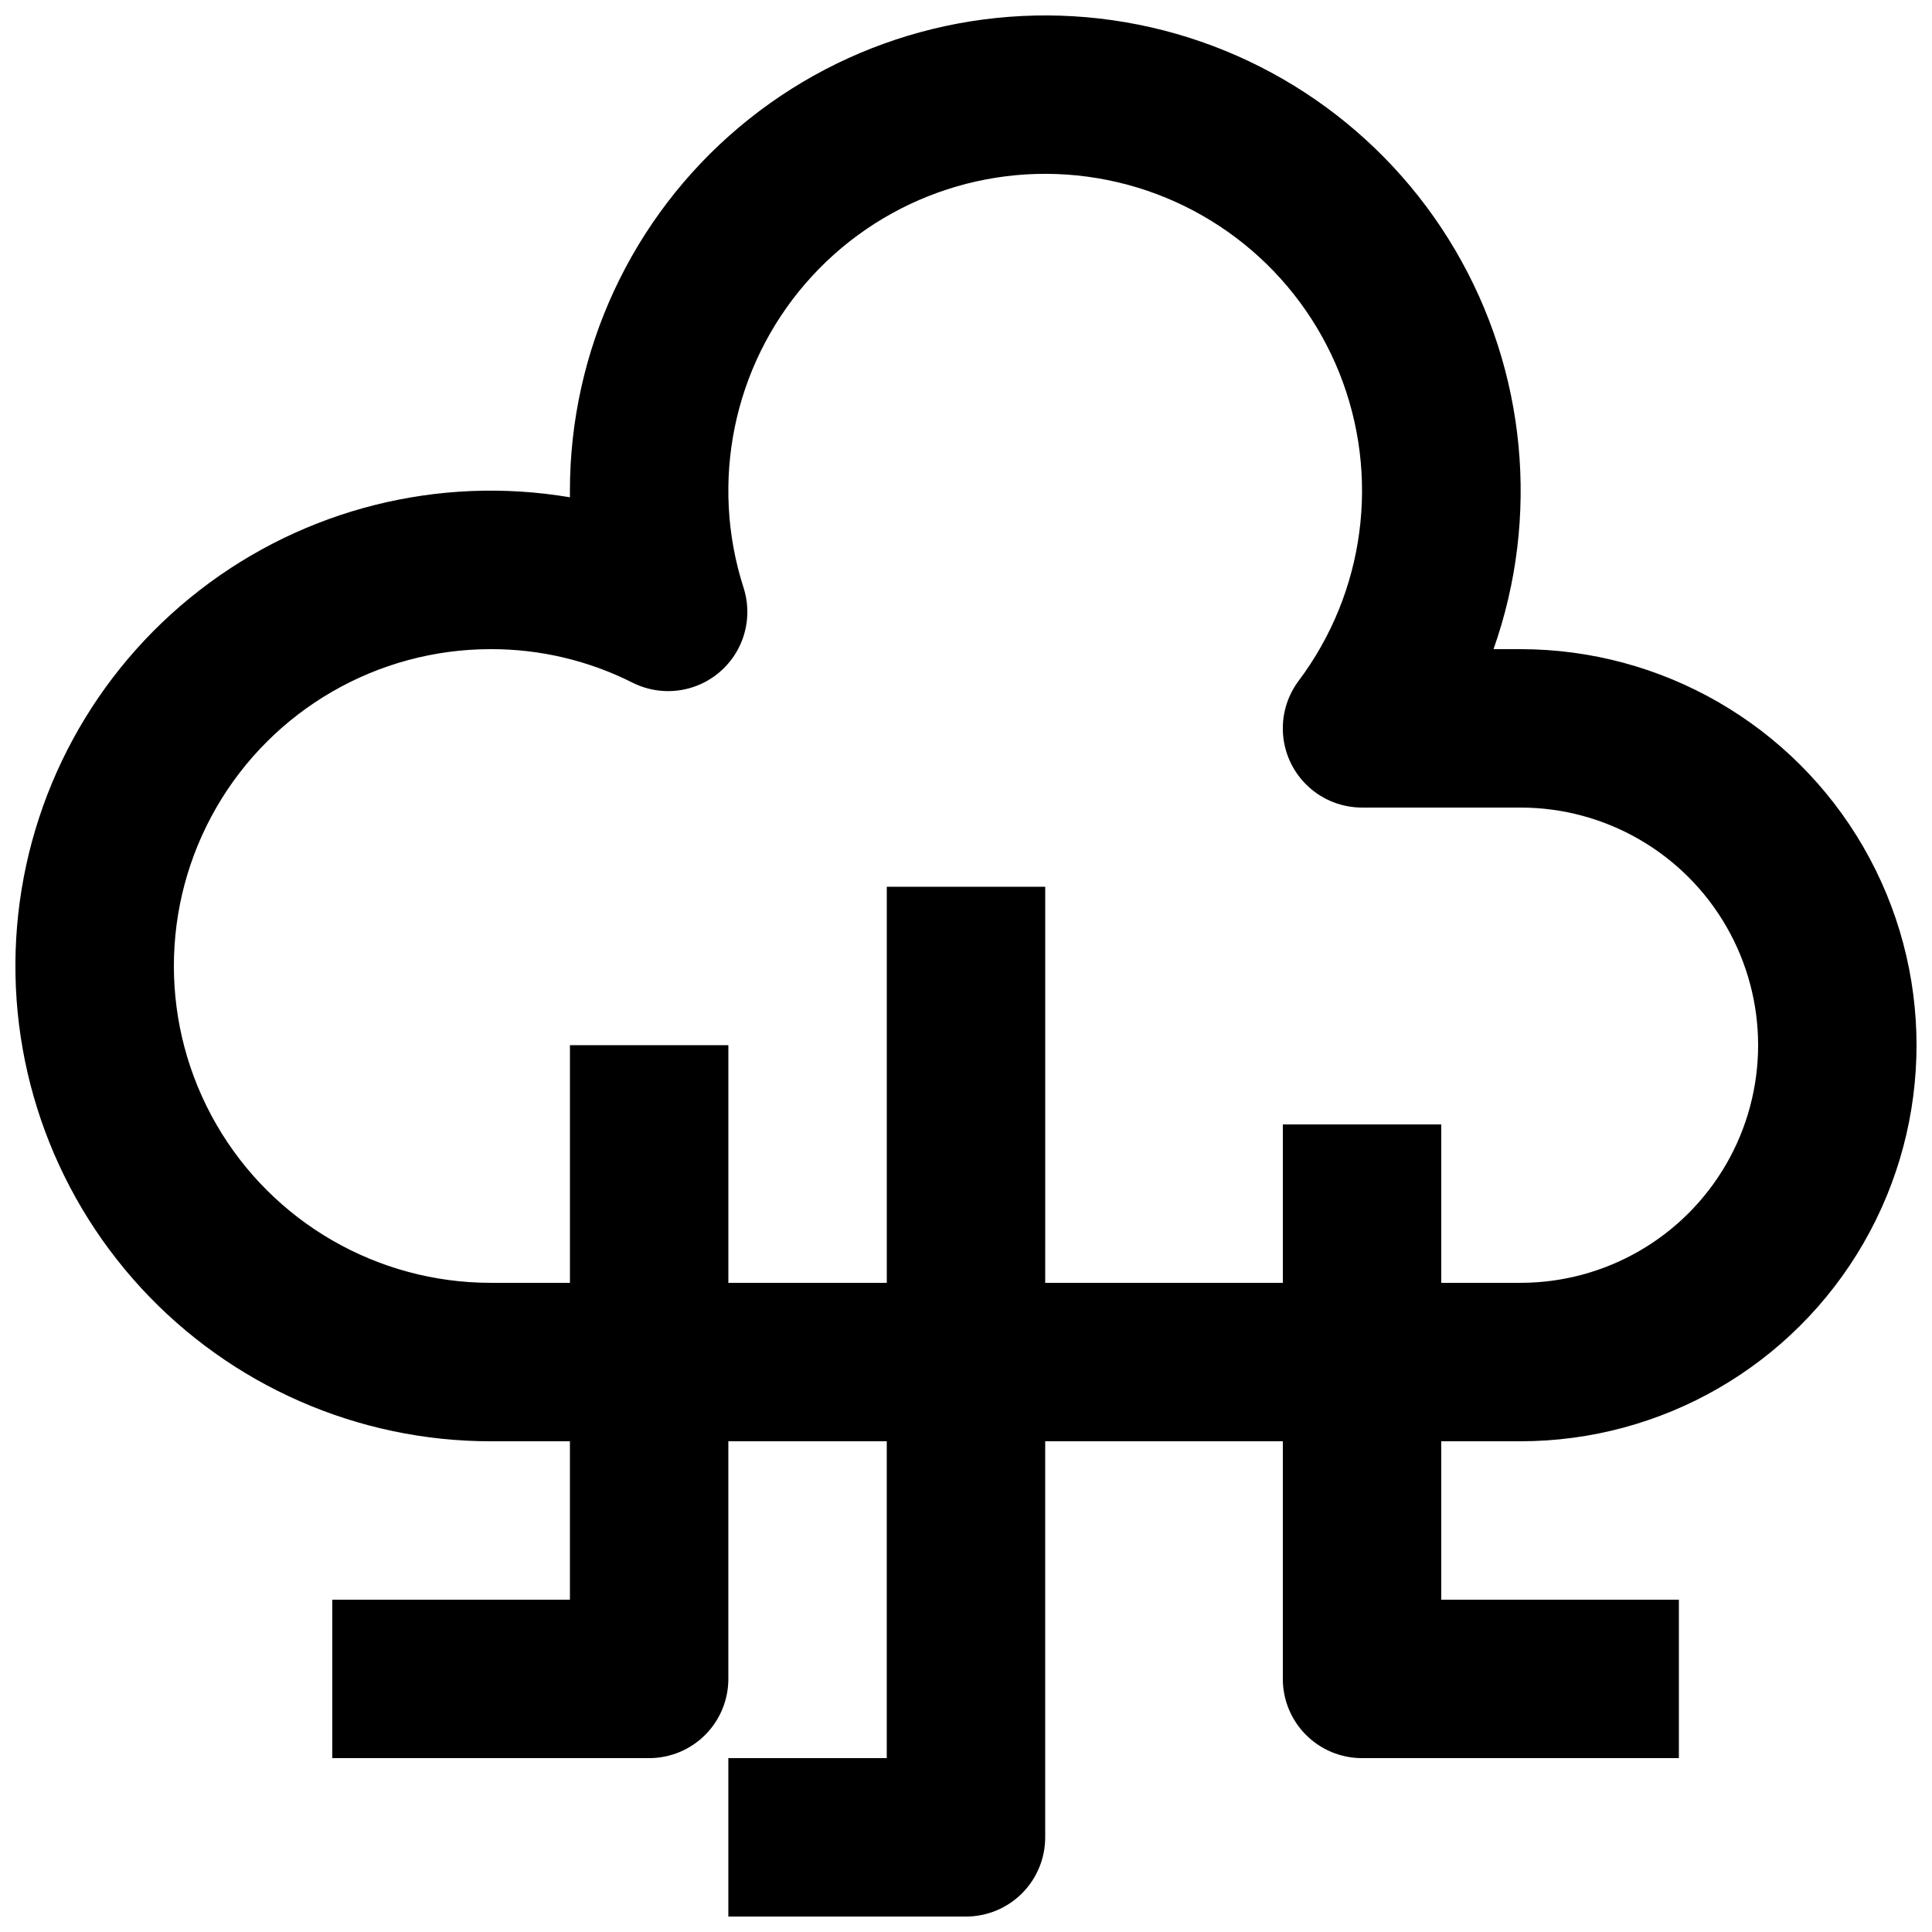<?xml version="1.0" encoding="UTF-8"?>
<!-- Uploaded to: ICON Repo, www.svgrepo.com, Generator: ICON Repo Mixer Tools -->
<svg width="800px" height="800px" version="1.1" viewBox="144 144 512 512" xmlns="http://www.w3.org/2000/svg">
 <defs>
  <clipPath id="a">
   <path d="m148.09 148.09h503.81v503.81h-503.81z"/>
  </clipPath>
 </defs>
 <g clip-path="url(#a)">
  <path d="m546.94 525.95c37.5 0 72.152-20.004 90.898-52.477 18.75-32.477 18.75-72.488 0-104.96-18.746-32.477-53.398-52.48-90.898-52.48h-7.141c12.367-35.012 8.664-73.699-10.129-105.72-18.793-32.027-50.758-54.133-87.355-60.41-36.598-6.277-74.102 3.91-102.5 27.844-28.391 23.934-44.777 59.172-44.781 96.305v1.734c-34.746-5.871-70.363 3.078-98.203 24.68-27.844 21.602-45.363 53.875-48.309 88.992-2.949 35.113 8.949 69.859 32.801 95.797s57.48 40.699 92.719 40.699h20.992v41.984h-62.977v41.984h83.969c5.566 0 10.906-2.211 14.844-6.148s6.148-9.273 6.148-14.844v-62.977h41.984v83.969h-41.984v41.984h62.977c5.566 0 10.906-2.211 14.844-6.148 3.934-3.938 6.148-9.273 6.148-14.844v-104.96h62.977v62.977h-0.004c0 5.57 2.215 10.906 6.148 14.844 3.938 3.938 9.277 6.148 14.844 6.148h83.969v-41.984h-62.977v-41.984zm-125.95-41.984 0.004-104.96h-41.984v104.96l-41.984-0.004v-62.973h-41.984v62.977l-20.992-0.004c-30 0-57.719-16.004-72.719-41.98-15-25.98-15-57.988 0-83.969s42.719-41.984 72.719-41.984c13.055-0.031 25.934 3.012 37.59 8.891 4.957 2.488 10.699 2.914 15.969 1.184 5.269-1.727 9.641-5.473 12.16-10.414 2.516-4.945 2.977-10.68 1.277-15.961-8.965-27.898-2.742-58.449 16.426-80.613 19.164-22.164 48.5-32.738 77.398-27.891 28.898 4.844 53.18 24.402 64.07 51.605s6.812 58.117-10.762 81.562c-3.144 4.18-4.617 9.383-4.129 14.59s2.902 10.043 6.769 13.562c3.871 3.523 8.914 5.473 14.141 5.469h41.984c22.5 0 43.289 12.004 54.539 31.488s11.25 43.488 0 62.977c-11.25 19.484-32.039 31.484-54.539 31.484h-20.992v-41.98h-41.984v41.984z"/>
 </g>
</svg>